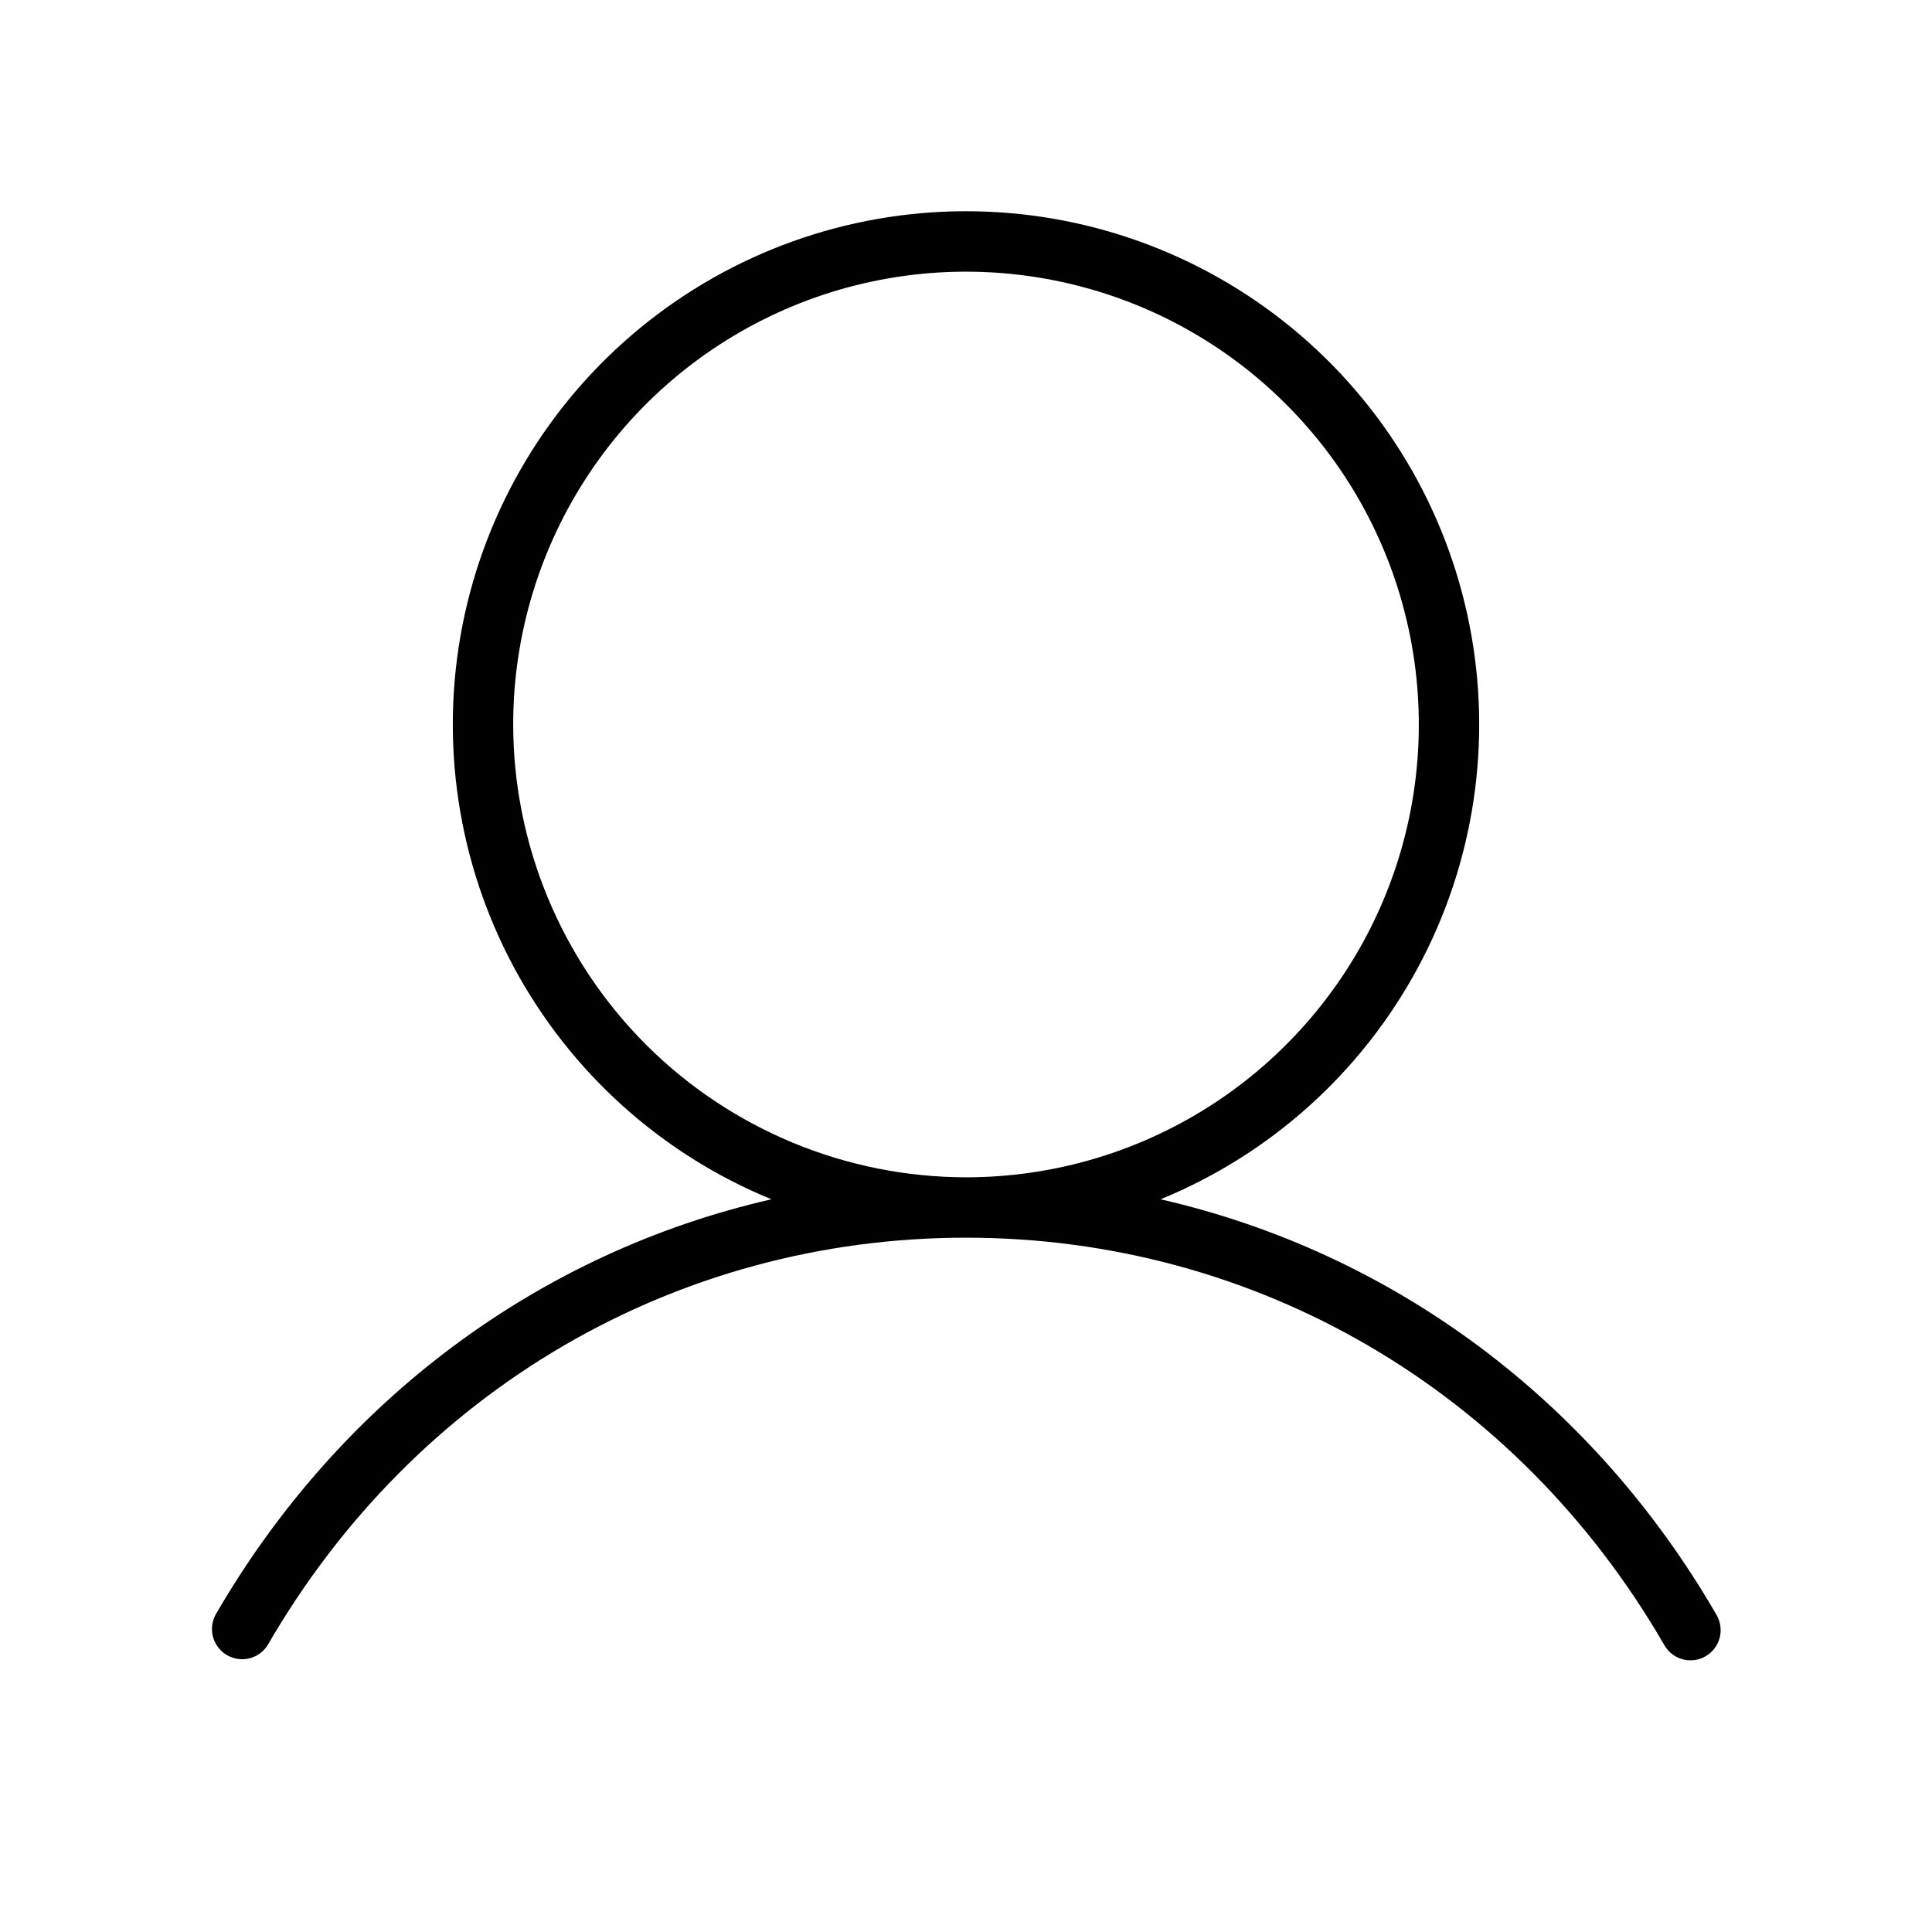 <svg width="24" height="24" viewBox="0 0 24 24" fill="none" xmlns="http://www.w3.org/2000/svg">
<path d="M21.324 20.062C19.776 17.385 17.293 15.557 14.417 14.898C15.784 14.338 16.913 13.321 17.614 12.02C18.314 10.72 18.54 9.216 18.255 7.767C17.97 6.318 17.19 5.013 16.049 4.075C14.908 3.137 13.477 2.624 12 2.624C10.523 2.624 9.092 3.137 7.951 4.075C6.81 5.013 6.03 6.318 5.745 7.767C5.46 9.216 5.686 10.72 6.386 12.02C7.087 13.321 8.216 14.338 9.583 14.898C6.711 15.554 4.224 17.385 2.676 20.062C2.631 20.148 2.621 20.248 2.648 20.341C2.675 20.434 2.737 20.513 2.82 20.561C2.904 20.609 3.003 20.624 3.097 20.601C3.191 20.578 3.273 20.519 3.324 20.438C5.156 17.268 8.402 15.375 12 15.375C15.598 15.375 18.844 17.268 20.676 20.438C20.709 20.494 20.756 20.542 20.813 20.575C20.87 20.608 20.934 20.625 21 20.625C21.066 20.625 21.131 20.608 21.188 20.574C21.273 20.525 21.336 20.443 21.362 20.347C21.387 20.251 21.374 20.149 21.324 20.062ZM6.375 9C6.375 7.887 6.705 6.8 7.323 5.875C7.941 4.95 8.82 4.229 9.847 3.803C10.875 3.377 12.006 3.266 13.097 3.483C14.189 3.7 15.191 4.236 15.977 5.023C16.764 5.809 17.3 6.811 17.517 7.903C17.734 8.994 17.623 10.125 17.197 11.153C16.771 12.18 16.05 13.059 15.125 13.677C14.2 14.295 13.113 14.625 12 14.625C10.509 14.623 9.079 14.03 8.024 12.976C6.97 11.921 6.377 10.491 6.375 9Z" fill="black"/>
</svg>

